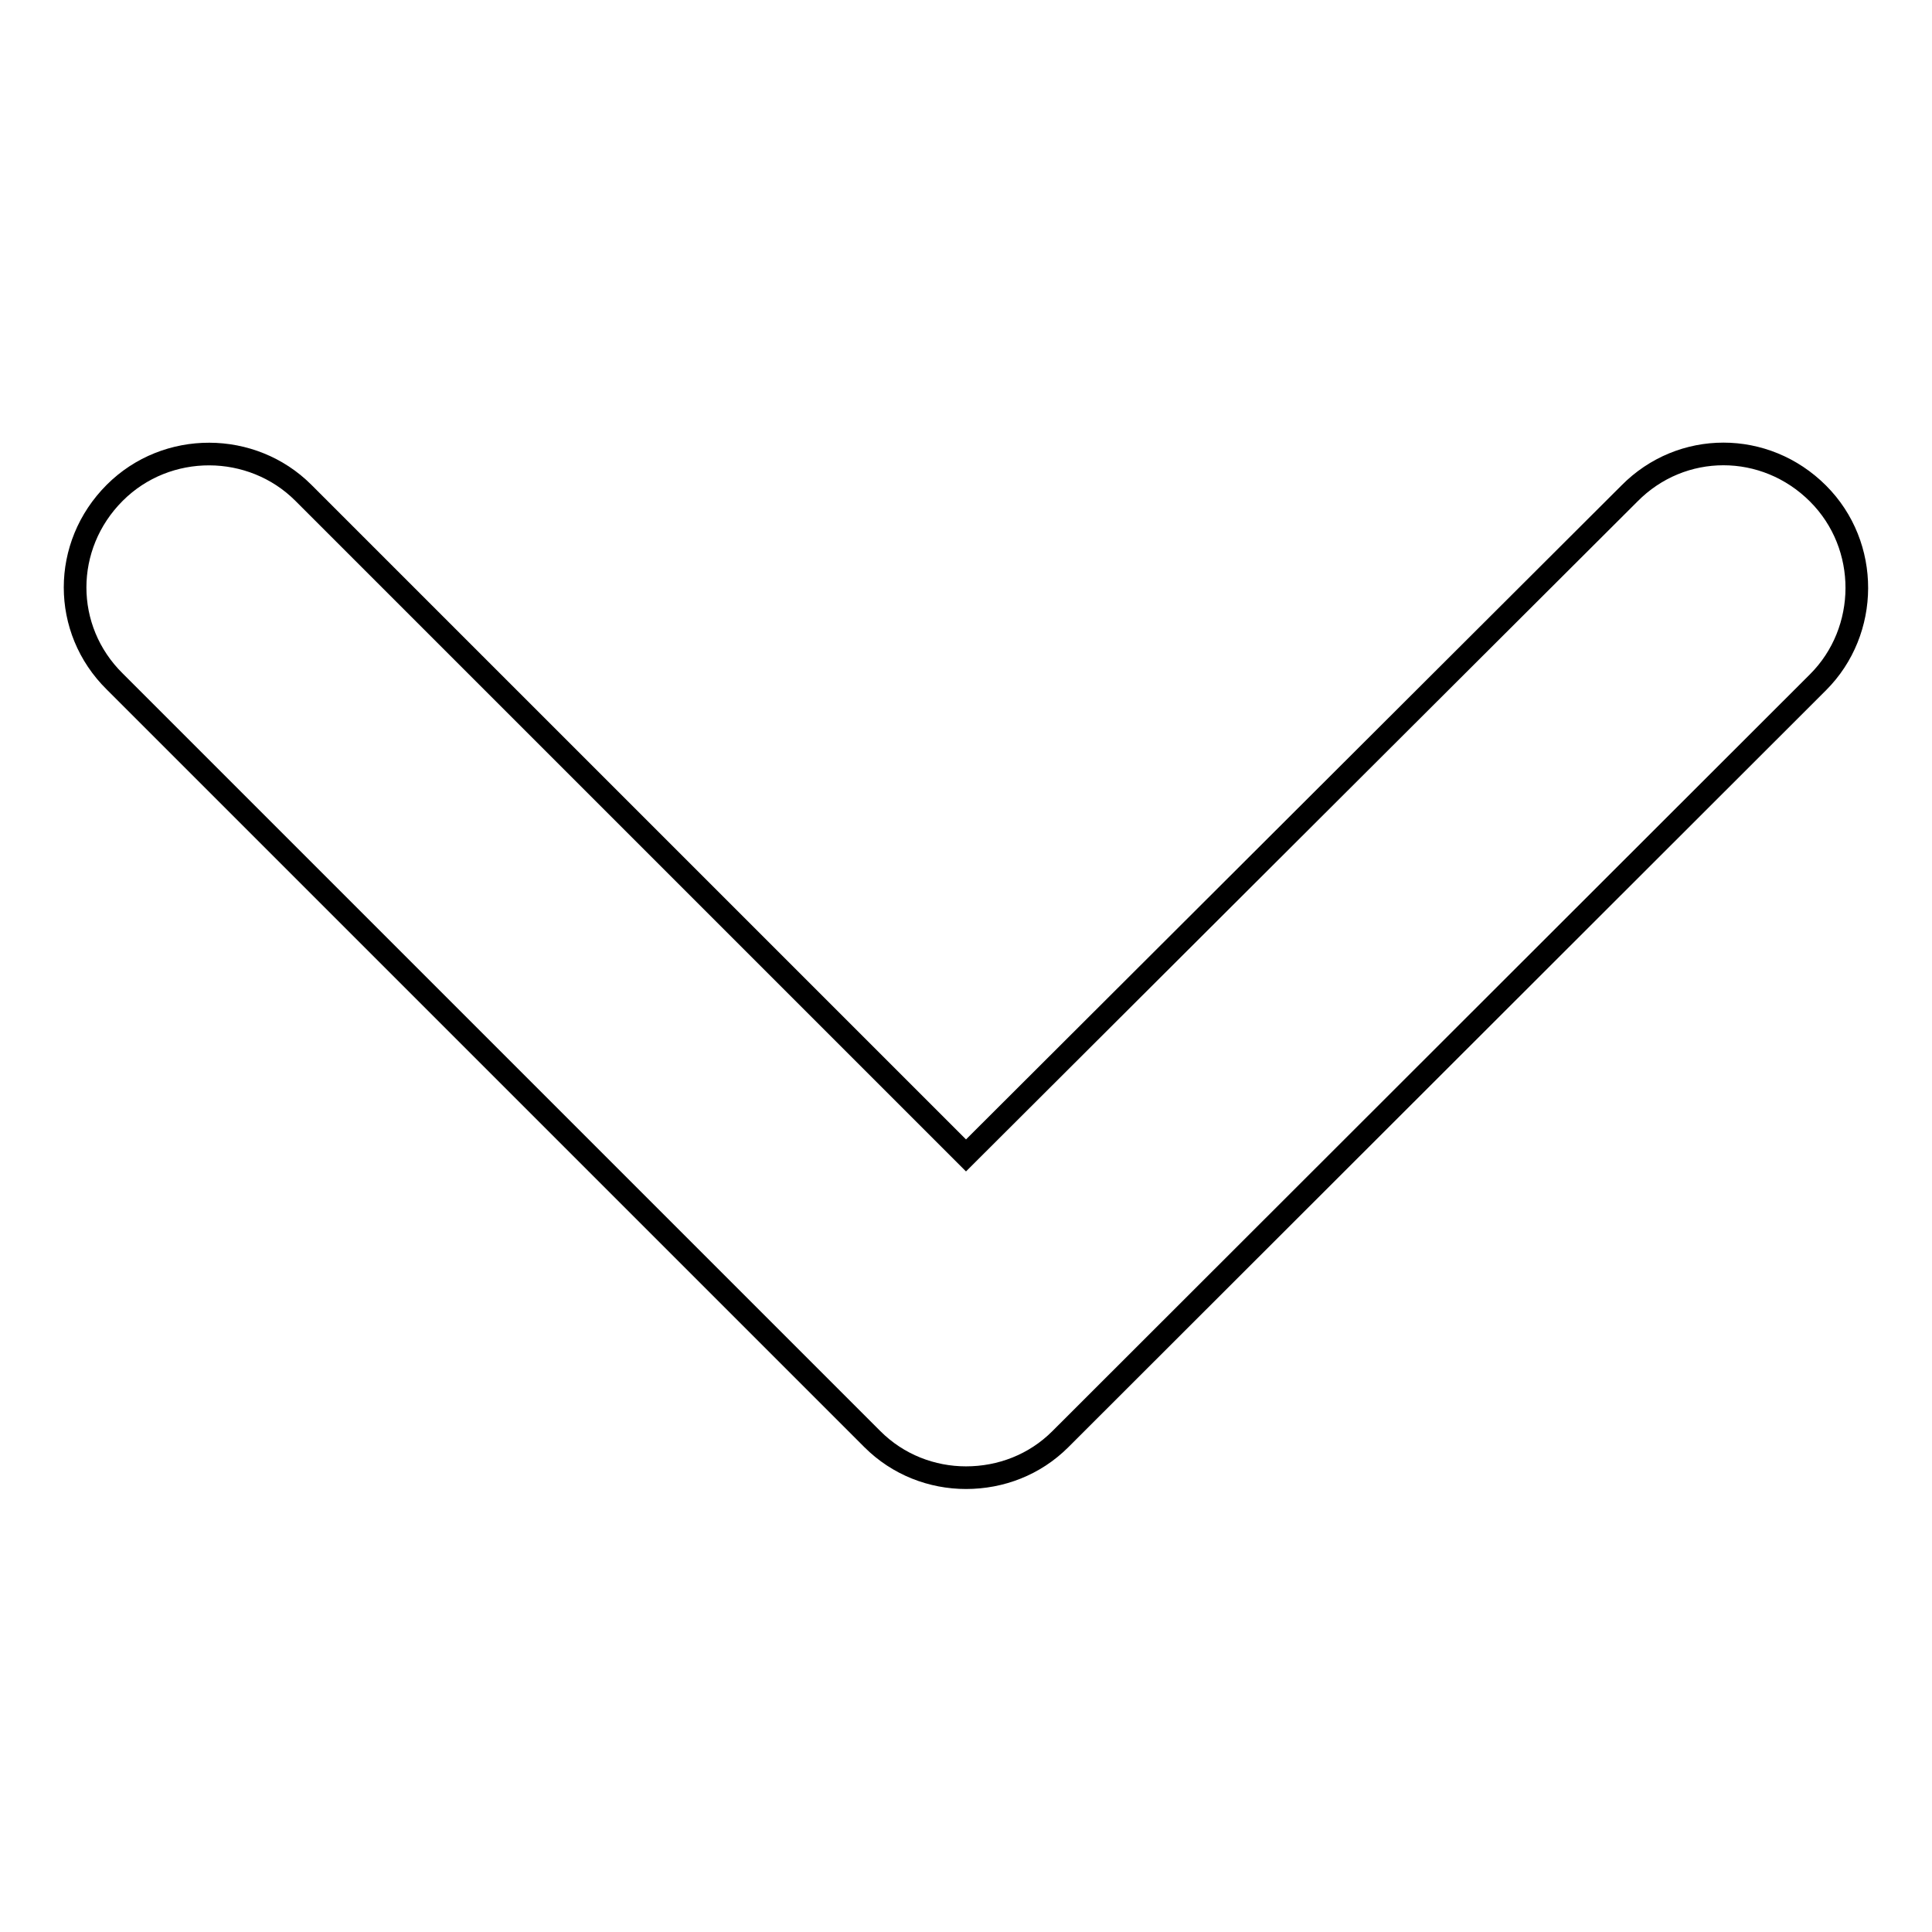 <?xml version="1.0" encoding="utf-8"?>
<!-- Svg Vector Icons : http://www.onlinewebfonts.com/icon -->
<!DOCTYPE svg PUBLIC "-//W3C//DTD SVG 1.1//EN" "http://www.w3.org/Graphics/SVG/1.1/DTD/svg11.dtd">
<svg version="1.1" xmlns="http://www.w3.org/2000/svg" xmlns:xlink="http://www.w3.org/1999/xlink" x="0px" y="0px" viewBox="0 0 256 256" enable-background="new 0 0 256 256" xml:space="preserve">
<g><g><path stroke-width="3" fill-opacity="0" stroke="#000000"  d="M128,153.1L40.2,65.3c-6.8-6.8-18.1-6.9-25,0c-7,7-7,18.1,0,25l100.4,100.4c3.4,3.4,7.9,5.1,12.4,5.1c4.6,0,9.1-1.7,12.5-5.1L240.9,90.4c6.8-6.8,6.9-18.1,0-25c-7-7-18.1-7-25,0L128,153.1z"/></g></g>
</svg>